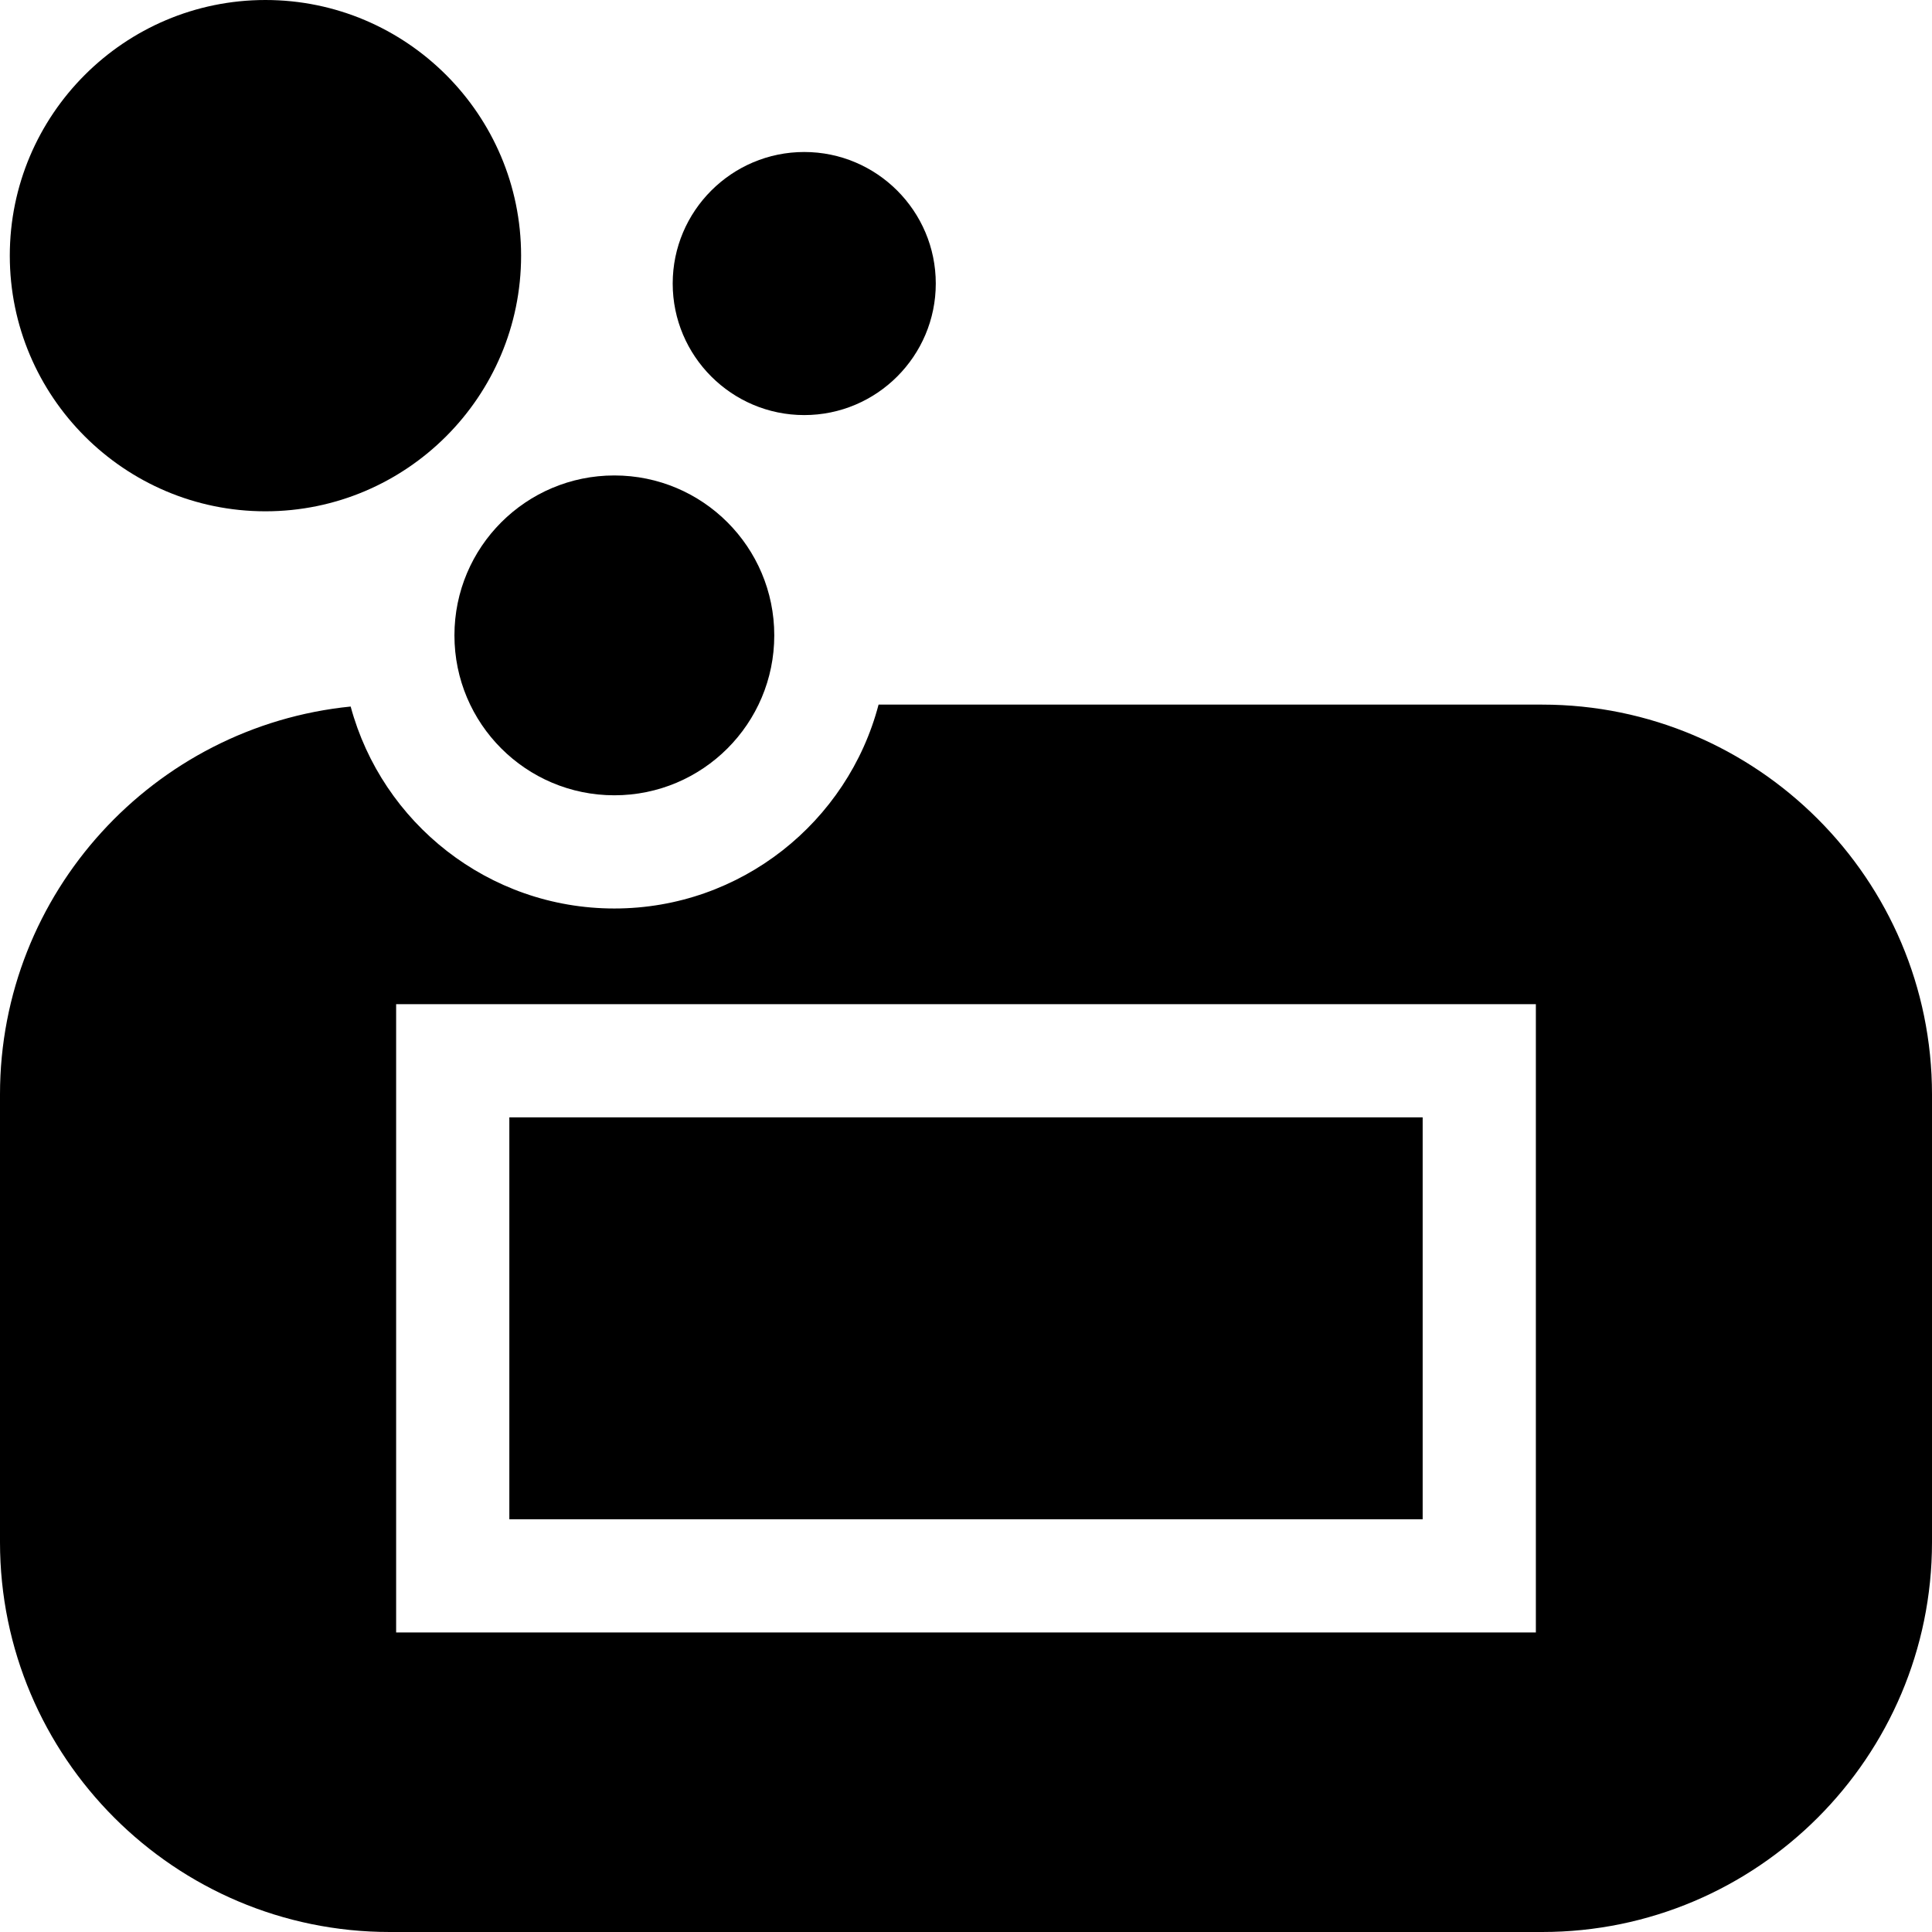 <svg xmlns="http://www.w3.org/2000/svg" xmlns:xlink="http://www.w3.org/1999/xlink" id="Capa_1" x="0px" y="0px" viewBox="0 0 512 512" style="enable-background:new 0 0 512 512;" xml:space="preserve"><g>	<g>		<g>			<rect x="134.98" y="296.11" width="242.04" height="106.51"></rect>			<path d="M408.7,186.73H232.83c-8.14,31.05-36.45,54.03-70.02,54.03c-33.39,0-61.57-22.72-69.88-53.52    C40.82,192.46,0,236.57,0,290.03V408.7C0,465.66,46.34,512,103.3,512h305.4c56.96,0,103.3-46.34,103.3-103.3V290.03    C512,233.07,465.66,186.73,408.7,186.73z M407.02,432.62H104.98V266.11h302.04V432.62z"></path>			<circle cx="162.81" cy="168.38" r="42.38"></circle>			<path d="M213.132,110c19.221,0,34.859-15.638,34.859-34.859s-15.638-34.859-34.859-34.859s-34.859,15.638-34.859,34.859    S193.911,110,213.132,110z"></path>			<path d="M70.346,135.5c37.357,0,67.75-30.393,67.75-67.75S107.703,0,70.346,0S2.596,30.393,2.596,67.75    S32.988,135.5,70.346,135.5z"></path>		</g>	</g></g><g></g><g></g><g></g><g></g><g></g><g></g><g></g><g></g><g></g><g></g><g></g><g></g><g></g><g></g><g></g></svg>
